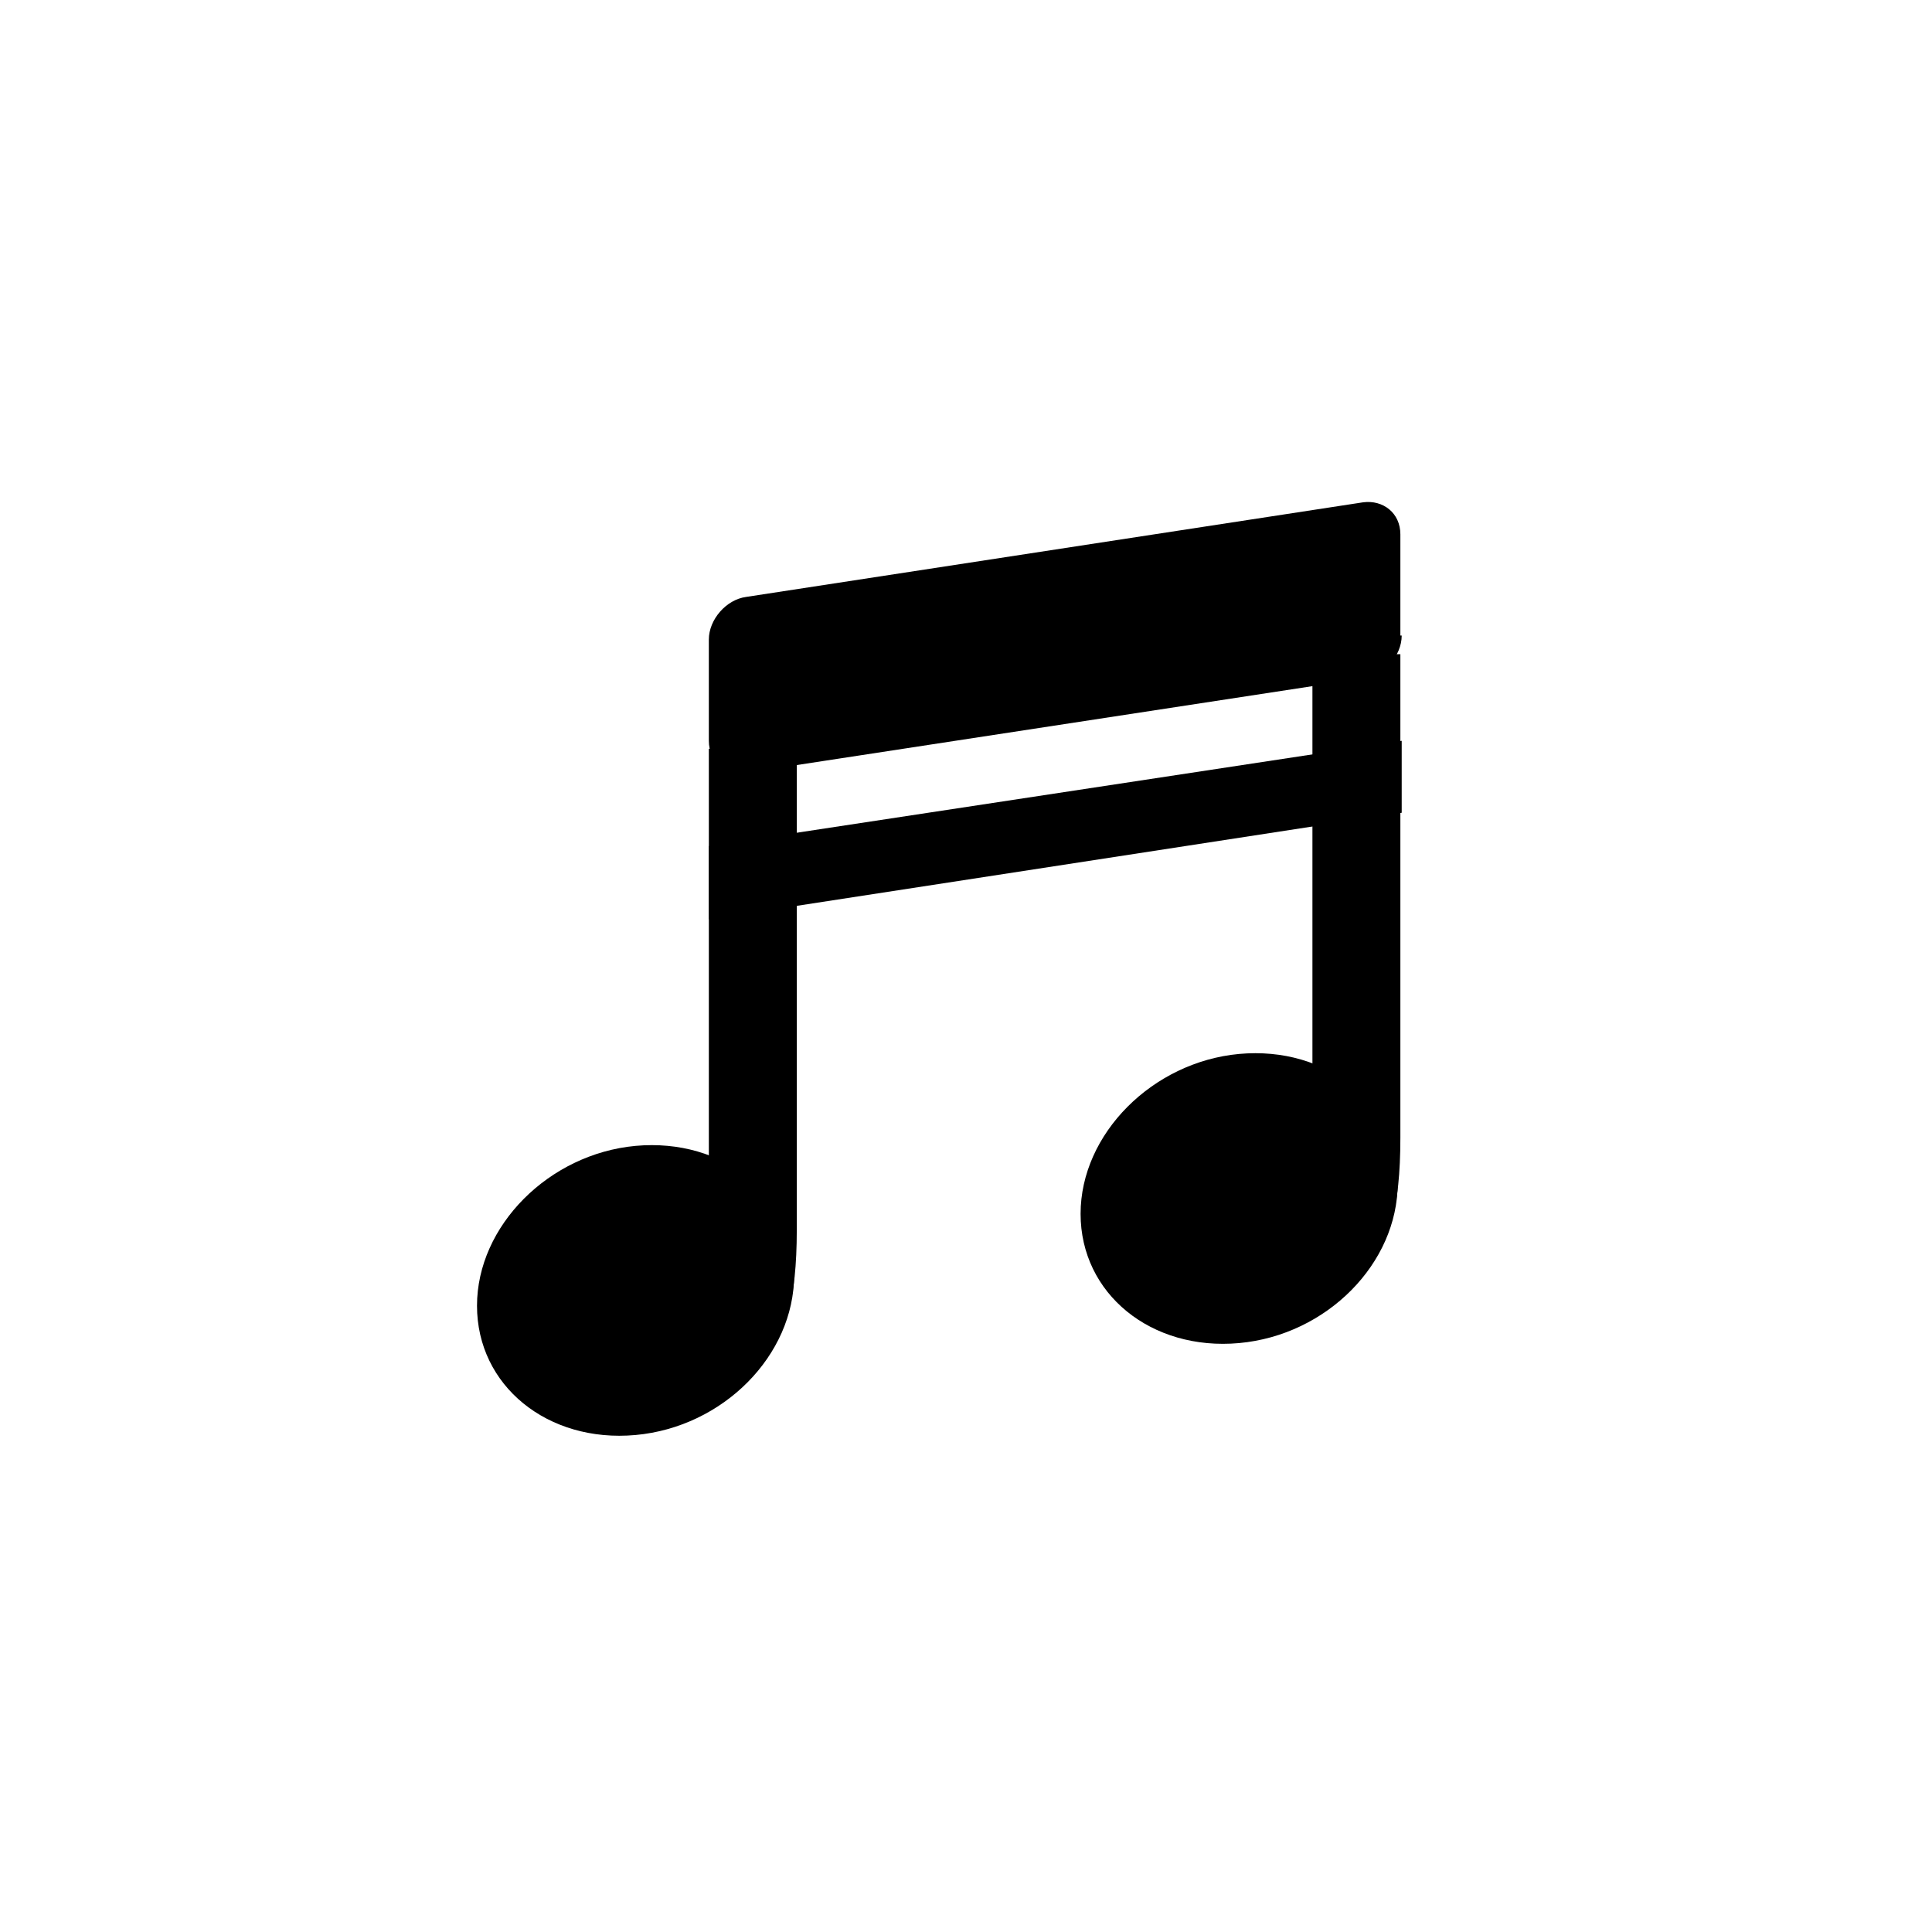 <?xml version="1.0" encoding="utf-8"?>
<!-- Generator: Adobe Illustrator 23.0.1, SVG Export Plug-In . SVG Version: 6.00 Build 0)  -->
<svg version="1.1" id="レイヤー_1" xmlns="http://www.w3.org/2000/svg" xmlns:xlink="http://www.w3.org/1999/xlink" x="0px"
	 y="0px" viewBox="0 0 145 145" style="enable-background:new 0 0 145 145;" xml:space="preserve">
<style type="text/css">
	.st0{fill:#FFFFFF;}
</style>
<g>
	<rect class="st0" width="145" height="145"/>
	<g>
		<path d="M81.1,91.1c0,6,5.3,10.3,11.9,9.7c6.6-0.6,11.9-6,11.9-12c0-6-5.3-10.3-11.9-9.7C86.5,79.7,81.1,85.1,81.1,91.1z"/>
		<path d="M98.5,49.1h6.6c0,0,0,26.1,0,36.3c0,10.8-3.6,9.6-6.6,9.6V49.1z"/>
		<path d="M35.8,98c0,6,5.3,10.3,11.9,9.7c6.6-0.6,11.9-6,11.9-12c0-6-5.3-10.3-11.9-9.7C41.2,86.6,35.8,92,35.8,98z"/>
		<path d="M53.2,56.2h6.6c0,0,0,25.9,0,36.1c0,10.8-3.6,9.6-6.6,9.6V56.2z"/>
		<g>
			<path d="M105.2,47.7c0,1.5-1.3,3-2.8,3.2L56,58c-1.5,0.2-2.8-0.8-2.8-2.4v-7.6c0-1.5,1.3-3,2.8-3.2l46.3-7.1
				c1.5-0.2,2.8,0.8,2.8,2.4V47.7z"/>
		</g>
		<polyline points="105.2,55.6 105.2,61 53.2,69 53.2,63.5 		"/>
	</g>
</g>
</svg>
